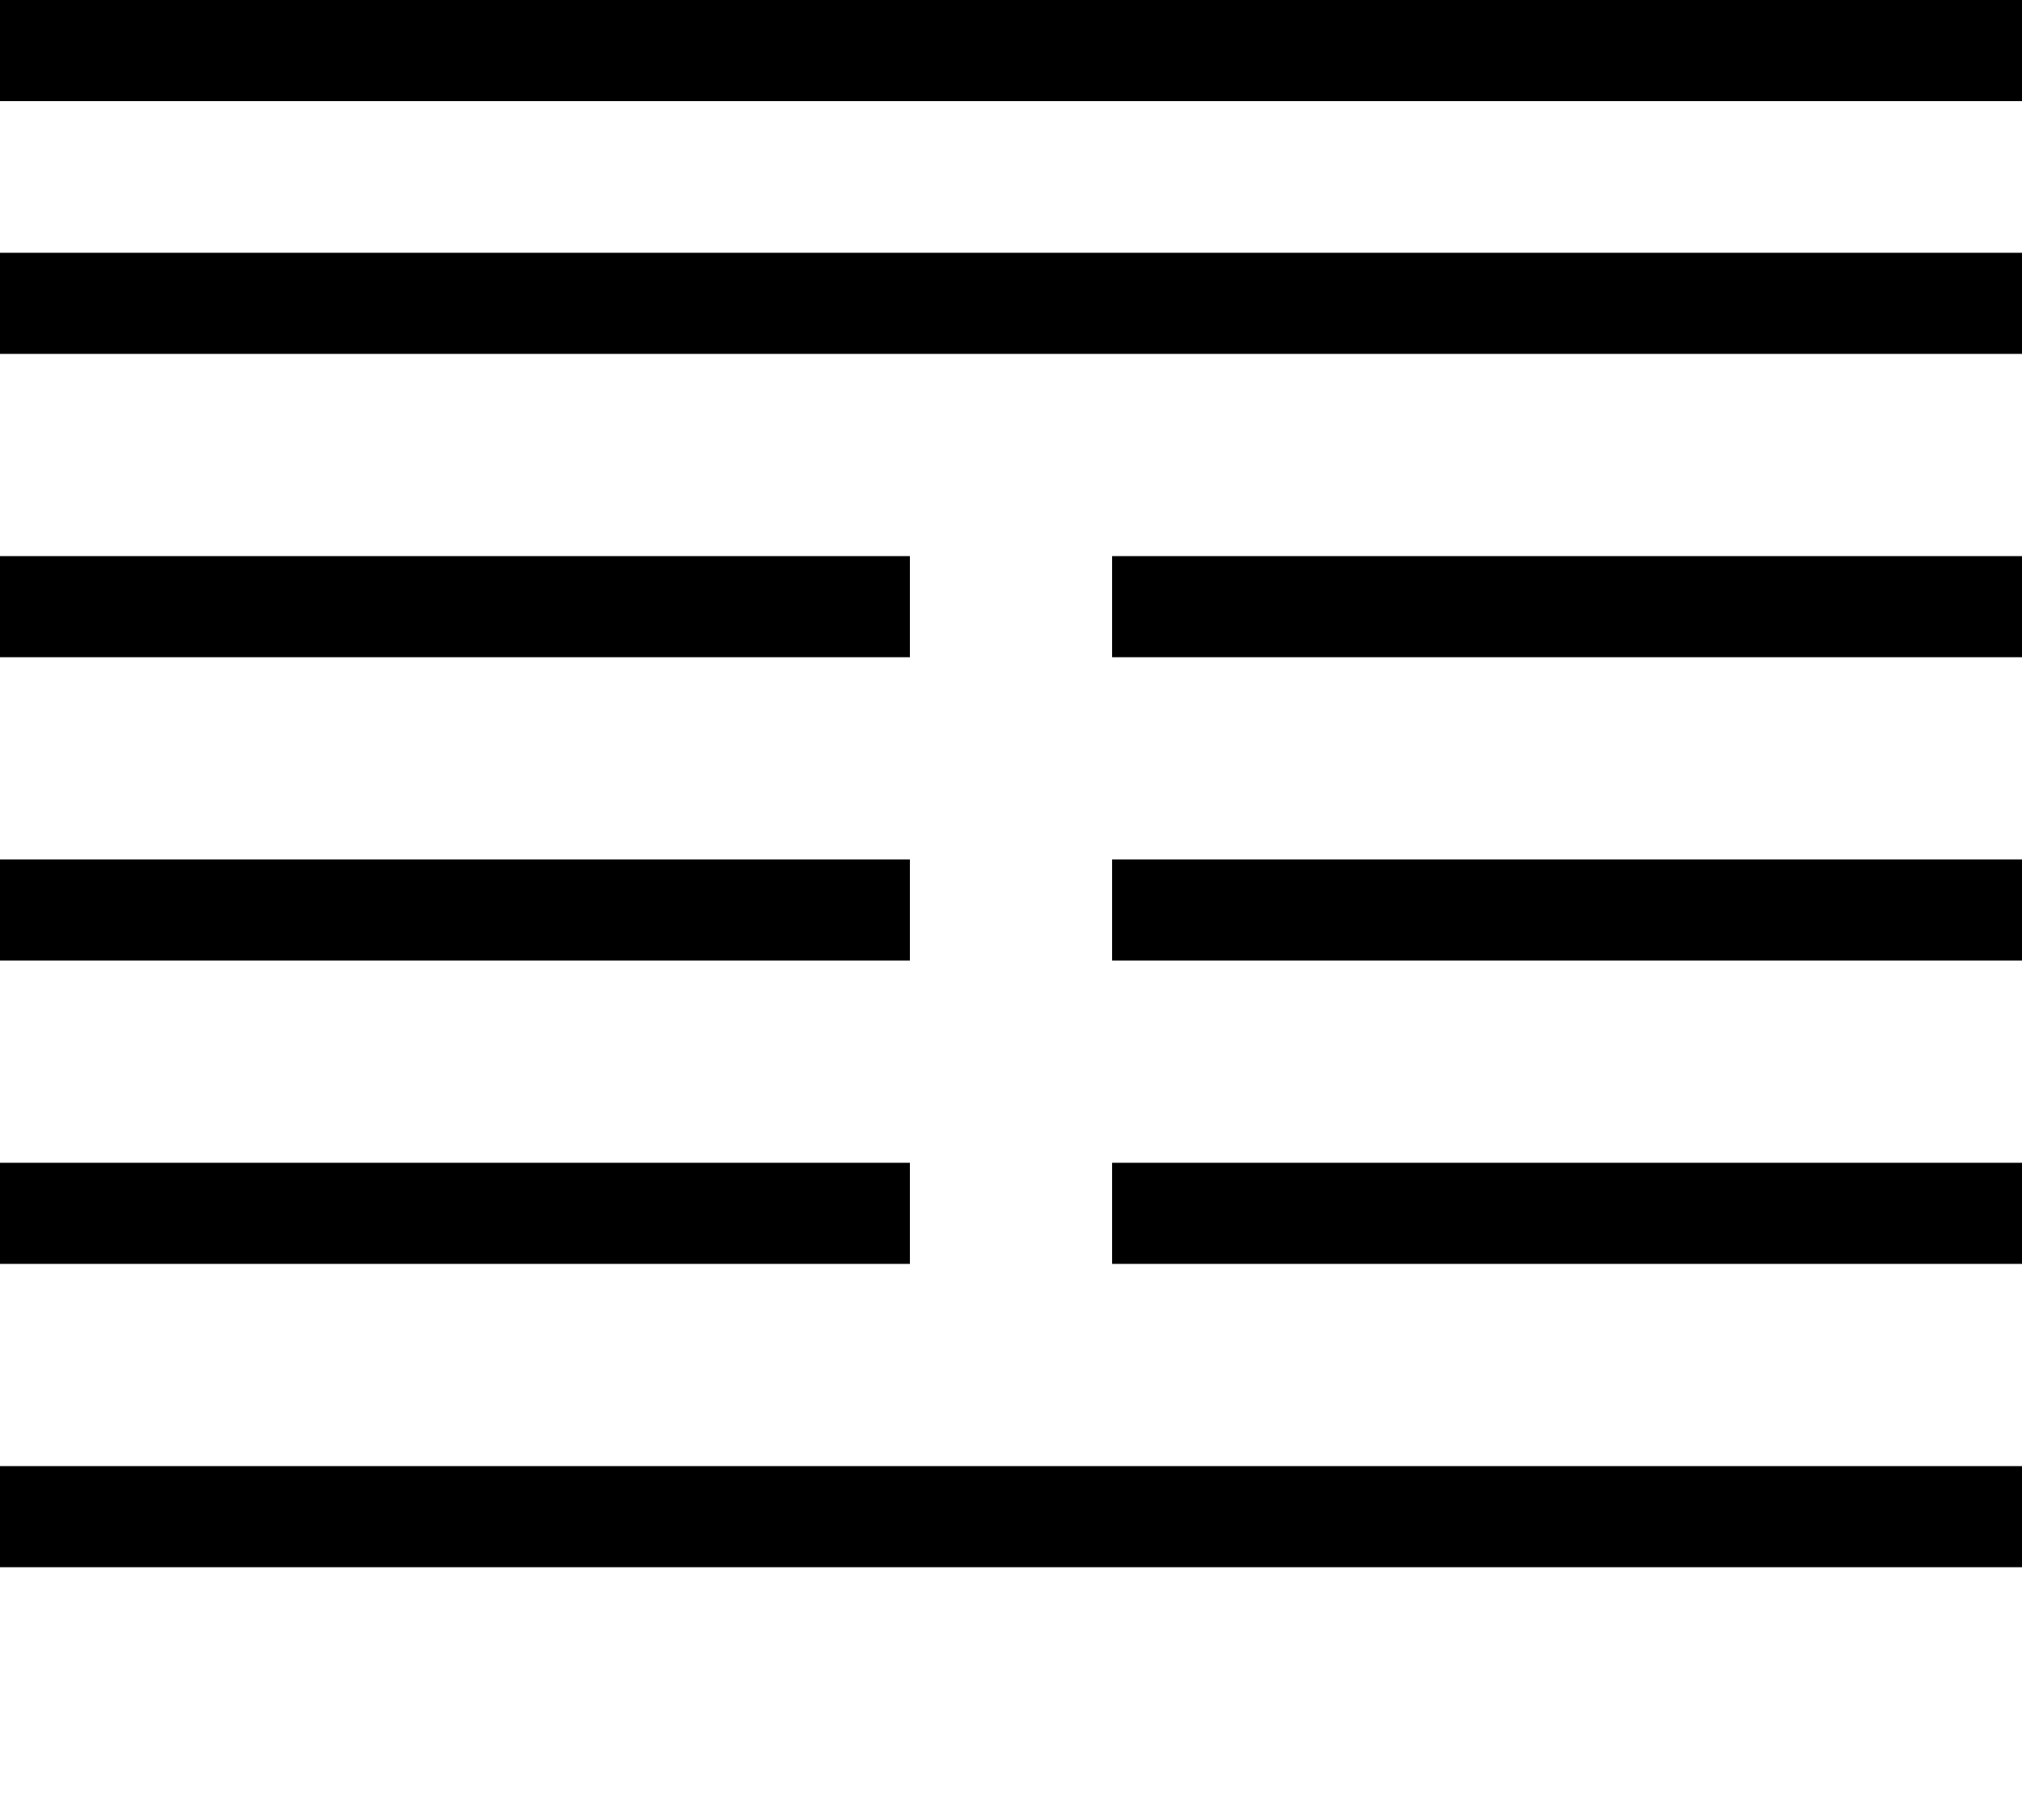 <svg width="100" height="90" xmlns="http://www.w3.org/2000/svg">
            <line x1="0" y1="0" x2="100" y2="0" stroke="black" stroke-width="10" />
<line x1="0" y1="15" x2="100" y2="15" stroke="black" stroke-width="5" />
<line x1="0" y1="30" x2="45" y2="30" stroke="black" stroke-width="5" />
              <line x1="55" y1="30" x2="100" y2="30" stroke="black" stroke-width="5" />
<line x1="0" y1="45" x2="45" y2="45" stroke="black" stroke-width="5" />
              <line x1="55" y1="45" x2="100" y2="45" stroke="black" stroke-width="5" />
<line x1="0" y1="60" x2="45" y2="60" stroke="black" stroke-width="5" />
              <line x1="55" y1="60" x2="100" y2="60" stroke="black" stroke-width="5" />
<line x1="0" y1="75" x2="100" y2="75" stroke="black" stroke-width="5" />
          </svg>
